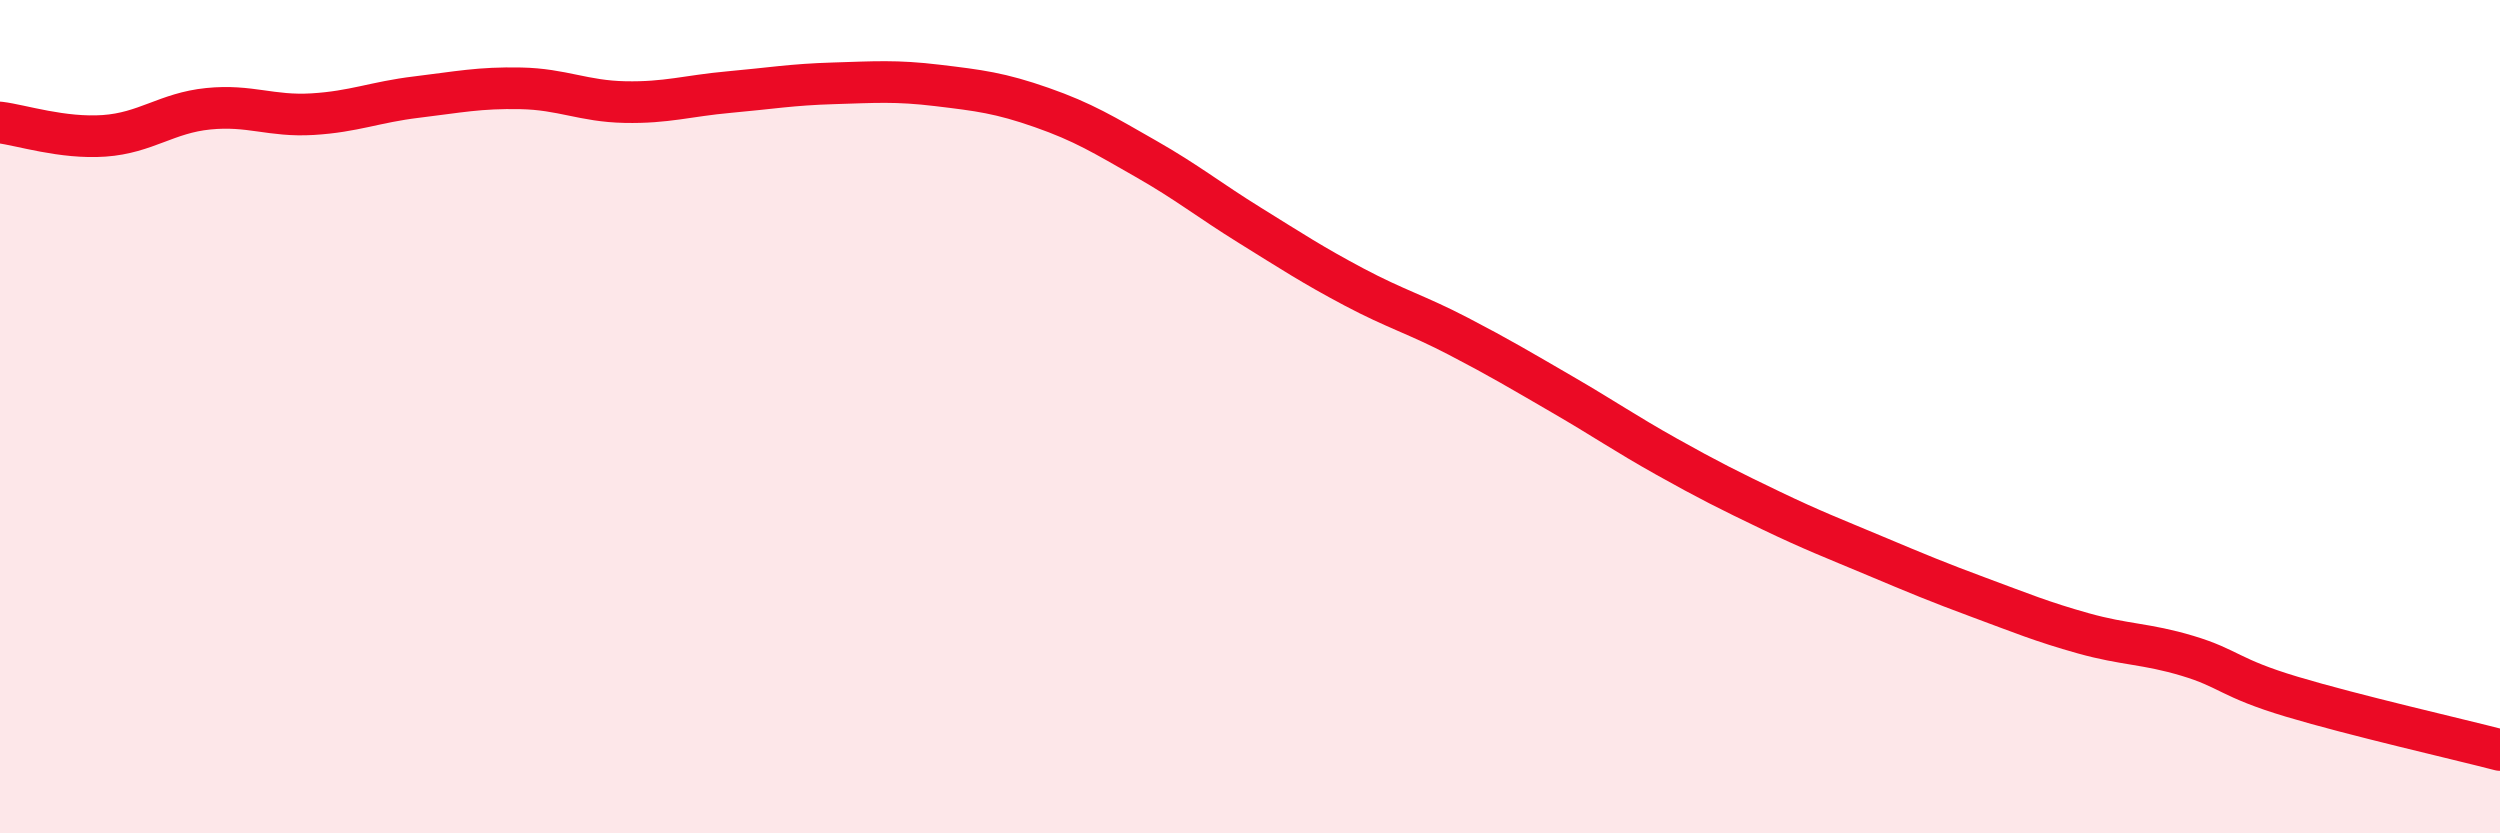 
    <svg width="60" height="20" viewBox="0 0 60 20" xmlns="http://www.w3.org/2000/svg">
      <path
        d="M 0,2.94 C 0.5,3 1.5,3.33 2.5,3.26 C 3.5,3.19 4,2.71 5,2.61 C 6,2.51 6.5,2.8 7.5,2.74 C 8.5,2.68 9,2.45 10,2.33 C 11,2.21 11.5,2.1 12.5,2.12 C 13.5,2.14 14,2.43 15,2.45 C 16,2.47 16.5,2.3 17.5,2.21 C 18.5,2.12 19,2.03 20,2 C 21,1.97 21.5,1.93 22.5,2.05 C 23.5,2.17 24,2.23 25,2.58 C 26,2.93 26.5,3.24 27.5,3.81 C 28.5,4.38 29,4.79 30,5.41 C 31,6.03 31.5,6.36 32.5,6.89 C 33.5,7.42 34,7.55 35,8.07 C 36,8.59 36.5,8.89 37.5,9.47 C 38.5,10.05 39,10.4 40,10.96 C 41,11.52 41.5,11.77 42.5,12.25 C 43.5,12.73 44,12.92 45,13.34 C 46,13.76 46.5,13.97 47.5,14.34 C 48.5,14.71 49,14.92 50,15.2 C 51,15.48 51.5,15.44 52.5,15.74 C 53.5,16.04 53.5,16.27 55,16.72 C 56.5,17.17 59,17.74 60,18L60 20L0 20Z"
        fill="#EB0A25"
        opacity="0.1"
        stroke-linecap="round"
        stroke-linejoin="round"
      />
      <path
        d="M 0,2.94 C 0.5,3 1.5,3.33 2.5,3.26 C 3.5,3.19 4,2.71 5,2.61 C 6,2.51 6.5,2.8 7.5,2.74 C 8.5,2.68 9,2.45 10,2.33 C 11,2.21 11.5,2.1 12.5,2.12 C 13.5,2.14 14,2.43 15,2.45 C 16,2.47 16.5,2.3 17.5,2.21 C 18.5,2.12 19,2.03 20,2 C 21,1.97 21.5,1.93 22.5,2.05 C 23.5,2.17 24,2.23 25,2.58 C 26,2.93 26.5,3.24 27.5,3.81 C 28.5,4.38 29,4.79 30,5.41 C 31,6.03 31.5,6.36 32.5,6.89 C 33.5,7.42 34,7.55 35,8.07 C 36,8.59 36.5,8.89 37.5,9.47 C 38.5,10.05 39,10.4 40,10.96 C 41,11.52 41.5,11.77 42.5,12.25 C 43.5,12.73 44,12.92 45,13.34 C 46,13.76 46.5,13.97 47.5,14.34 C 48.5,14.71 49,14.92 50,15.2 C 51,15.48 51.5,15.44 52.5,15.74 C 53.5,16.04 53.5,16.27 55,16.72 C 56.5,17.17 59,17.74 60,18"
        stroke="#EB0A25"
        stroke-width="1"
        fill="none"
        stroke-linecap="round"
        stroke-linejoin="round"
      />
    </svg>
  